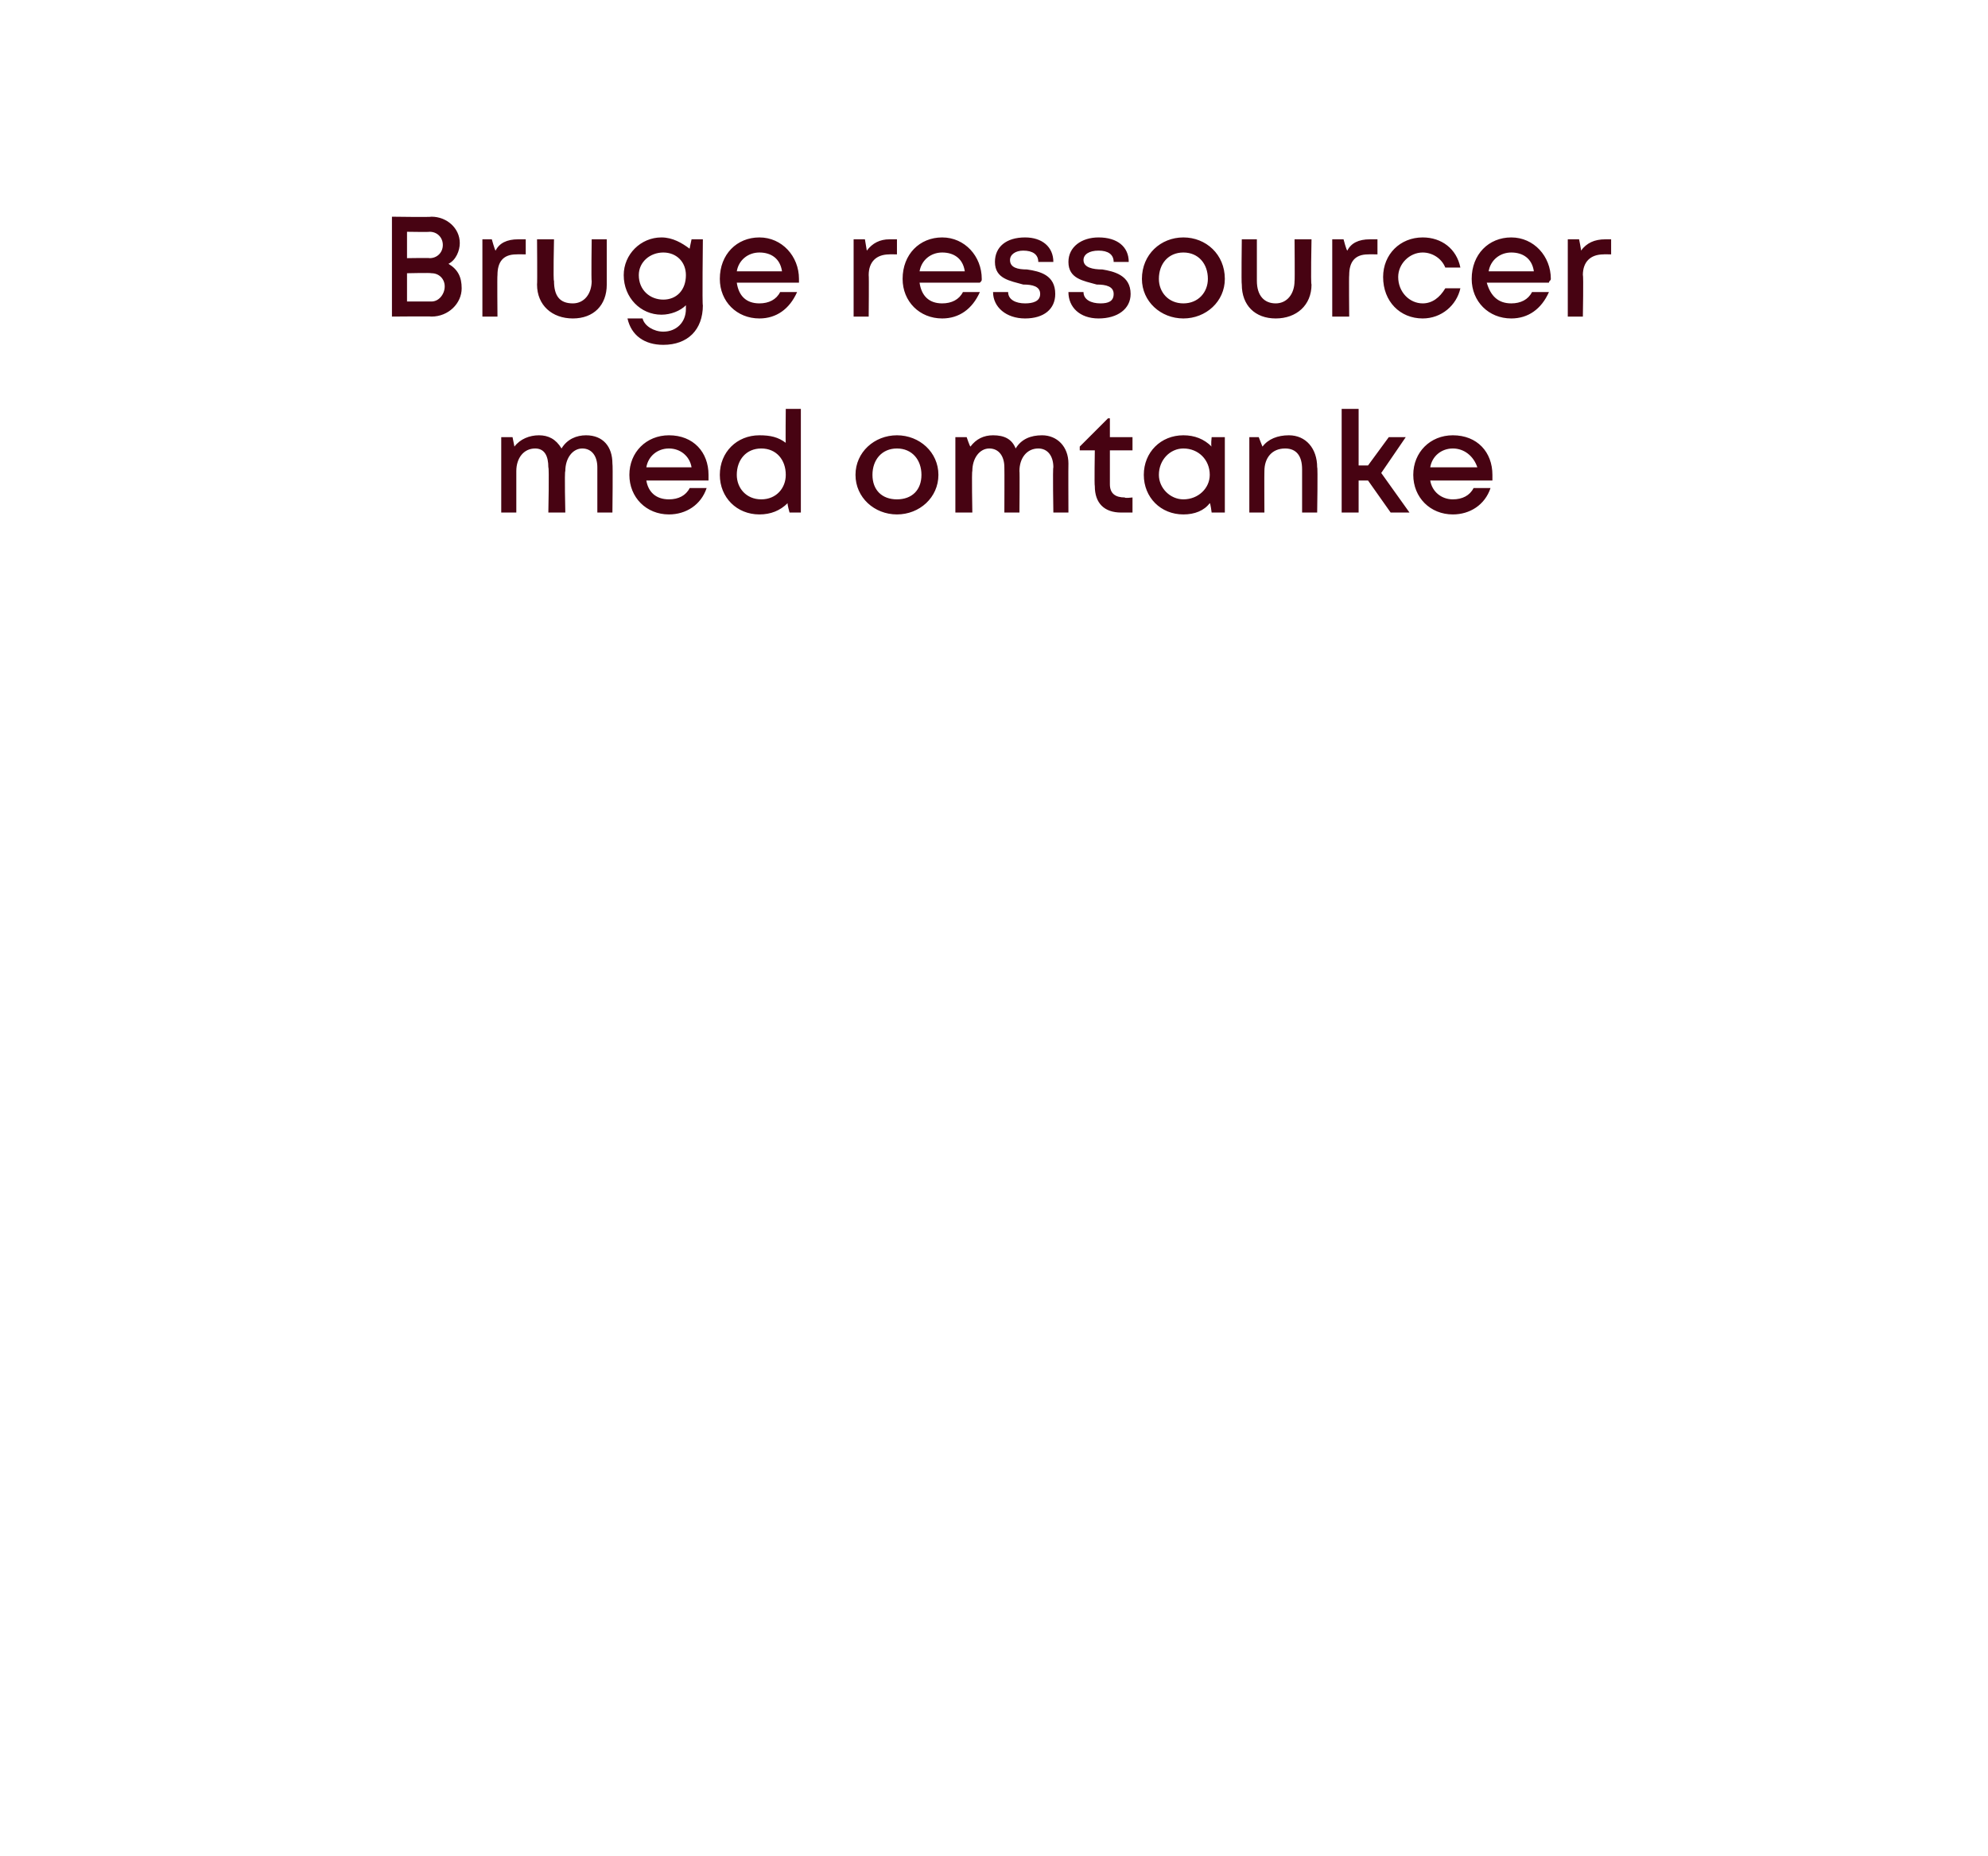 <?xml version="1.0" standalone="no"?><!DOCTYPE svg PUBLIC "-//W3C//DTD SVG 1.1//EN" "http://www.w3.org/Graphics/SVG/1.1/DTD/svg11.dtd"><svg xmlns="http://www.w3.org/2000/svg" version="1.1" width="105.5px" height="98.5px" viewBox="0 0 105.5 98.5">  <desc>Bruge ressourcer med omtanke</desc>  <defs/>  <g id="Polygon313846">    <path d="M 31.1 23.1 C 32 23.1 32.5 23.7 32.5 24.6 C 32.53 24.63 32.5 27.2 32.5 27.2 L 31.7 27.2 C 31.7 27.2 31.7 24.83 31.7 24.8 C 31.7 24.2 31.4 23.8 30.9 23.8 C 30.4 23.8 30 24.3 30 25 C 29.95 24.99 30 27.2 30 27.2 L 29.1 27.2 C 29.1 27.2 29.15 24.83 29.1 24.8 C 29.1 24.2 28.9 23.8 28.4 23.8 C 27.8 23.8 27.4 24.3 27.4 25 C 27.4 24.99 27.4 27.2 27.4 27.2 L 26.6 27.2 L 26.6 23.2 L 27.2 23.2 C 27.2 23.2 27.3 23.68 27.3 23.7 C 27.6 23.3 28.1 23.1 28.6 23.1 C 29.1 23.1 29.5 23.3 29.8 23.8 C 30.1 23.3 30.6 23.1 31.1 23.1 C 31.1 23.1 31.1 23.1 31.1 23.1 Z M 37.6 25.2 C 37.6 25.3 37.6 25.4 37.6 25.5 C 37.6 25.5 34.3 25.5 34.3 25.5 C 34.4 26.1 34.8 26.5 35.5 26.5 C 36 26.5 36.4 26.3 36.6 25.9 C 36.6 25.9 37.5 25.9 37.5 25.9 C 37.2 26.8 36.4 27.3 35.5 27.3 C 34.3 27.3 33.4 26.4 33.4 25.2 C 33.4 24 34.3 23.1 35.5 23.1 C 36.8 23.1 37.6 24 37.6 25.2 C 37.6 25.2 37.6 25.2 37.6 25.2 Z M 35.5 23.8 C 34.9 23.8 34.4 24.2 34.3 24.8 C 34.3 24.8 36.7 24.8 36.7 24.8 C 36.6 24.2 36.1 23.8 35.5 23.8 C 35.5 23.8 35.5 23.8 35.5 23.8 Z M 42.5 21.7 L 42.5 27.2 L 41.9 27.2 C 41.9 27.2 41.77 26.74 41.8 26.7 C 41.4 27.1 40.9 27.3 40.3 27.3 C 39.1 27.3 38.2 26.4 38.2 25.2 C 38.2 24 39.1 23.1 40.3 23.1 C 40.9 23.1 41.3 23.2 41.7 23.5 C 41.68 23.53 41.7 21.7 41.7 21.7 L 42.5 21.7 Z M 40.4 26.5 C 41.2 26.5 41.7 25.9 41.7 25.2 C 41.7 24.4 41.2 23.8 40.4 23.8 C 39.6 23.8 39.1 24.4 39.1 25.2 C 39.1 25.9 39.6 26.5 40.4 26.5 C 40.4 26.5 40.4 26.5 40.4 26.5 Z M 47.6 27.3 C 46.4 27.3 45.4 26.4 45.4 25.2 C 45.4 24 46.4 23.1 47.6 23.1 C 48.8 23.1 49.8 24 49.8 25.2 C 49.8 26.4 48.8 27.3 47.6 27.3 C 47.6 27.3 47.6 27.3 47.6 27.3 Z M 48.9 25.2 C 48.9 24.4 48.4 23.8 47.6 23.8 C 46.8 23.8 46.3 24.4 46.3 25.2 C 46.3 26 46.8 26.5 47.6 26.5 C 48.4 26.5 48.9 26 48.9 25.2 Z M 55.3 23.1 C 56.1 23.1 56.7 23.7 56.7 24.6 C 56.69 24.63 56.7 27.2 56.7 27.2 L 55.9 27.2 C 55.9 27.2 55.86 24.83 55.9 24.8 C 55.9 24.2 55.6 23.8 55.1 23.8 C 54.5 23.8 54.1 24.3 54.1 25 C 54.12 24.99 54.1 27.2 54.1 27.2 L 53.3 27.2 C 53.3 27.2 53.31 24.83 53.3 24.8 C 53.3 24.2 53 23.8 52.5 23.8 C 52 23.8 51.6 24.3 51.6 25 C 51.56 24.99 51.6 27.2 51.6 27.2 L 50.7 27.2 L 50.7 23.2 L 51.3 23.2 C 51.3 23.2 51.46 23.68 51.5 23.7 C 51.8 23.3 52.2 23.1 52.7 23.1 C 53.3 23.1 53.7 23.3 53.9 23.8 C 54.2 23.3 54.7 23.1 55.3 23.1 C 55.3 23.1 55.3 23.1 55.3 23.1 Z M 60.1 26.4 L 60.1 27.2 C 60.1 27.2 59.51 27.2 59.5 27.2 C 58.6 27.2 58.1 26.7 58.1 25.8 C 58.07 25.76 58.1 23.9 58.1 23.9 L 57.3 23.9 L 57.3 23.7 L 58.8 22.2 L 58.9 22.2 L 58.9 23.2 L 60.1 23.2 L 60.1 23.9 L 58.9 23.9 C 58.9 23.9 58.9 25.69 58.9 25.7 C 58.9 26.2 59.2 26.4 59.7 26.4 C 59.66 26.45 60.1 26.4 60.1 26.4 Z M 65 23.2 L 65 27.2 L 64.3 27.2 C 64.3 27.2 64.24 26.71 64.2 26.7 C 63.9 27.1 63.4 27.3 62.8 27.3 C 61.6 27.3 60.7 26.4 60.7 25.2 C 60.7 24 61.6 23.1 62.8 23.1 C 63.4 23.1 63.9 23.3 64.3 23.7 C 64.25 23.66 64.3 23.2 64.3 23.2 L 65 23.2 Z M 62.8 26.5 C 63.6 26.5 64.2 25.9 64.2 25.2 C 64.2 24.4 63.6 23.8 62.8 23.8 C 62.1 23.8 61.5 24.4 61.5 25.2 C 61.5 25.9 62.1 26.5 62.8 26.5 C 62.8 26.5 62.8 26.5 62.8 26.5 Z M 68.4 23.1 C 69.3 23.1 69.9 23.8 69.9 24.8 C 69.94 24.77 69.9 27.2 69.9 27.2 L 69.1 27.2 C 69.1 27.2 69.1 24.94 69.1 24.9 C 69.1 24.2 68.8 23.8 68.2 23.8 C 67.5 23.8 67.1 24.3 67.1 25 C 67.09 25.03 67.1 27.2 67.1 27.2 L 66.3 27.2 L 66.3 23.2 L 66.8 23.2 C 66.8 23.2 67 23.72 67 23.7 C 67.3 23.3 67.8 23.1 68.4 23.1 C 68.4 23.1 68.4 23.1 68.4 23.1 Z M 72.6 25.5 L 72.1 25.5 L 72.1 27.2 L 71.2 27.2 L 71.2 21.7 L 72.1 21.7 L 72.1 24.7 L 72.6 24.7 L 73.7 23.2 L 74.6 23.2 L 73.3 25.1 L 74.8 27.2 L 73.8 27.2 L 72.6 25.5 Z M 79.2 25.2 C 79.2 25.3 79.2 25.4 79.2 25.5 C 79.2 25.5 75.9 25.5 75.9 25.5 C 76 26.1 76.5 26.5 77.1 26.5 C 77.6 26.5 78 26.3 78.2 25.9 C 78.2 25.9 79.1 25.9 79.1 25.9 C 78.8 26.8 78 27.3 77.1 27.3 C 75.9 27.3 75 26.4 75 25.2 C 75 24 75.9 23.1 77.1 23.1 C 78.4 23.1 79.2 24 79.2 25.2 C 79.2 25.2 79.2 25.2 79.2 25.2 Z M 77.1 23.8 C 76.5 23.8 76 24.2 75.9 24.8 C 75.9 24.8 78.4 24.8 78.4 24.8 C 78.2 24.2 77.7 23.8 77.1 23.8 C 77.1 23.8 77.1 23.8 77.1 23.8 Z " stroke="none" fill="#470312"/>  </g>  <g id="Polygon313845">    <path d="M 23.8 14 C 24.3 14.3 24.5 14.7 24.5 15.3 C 24.5 16.1 23.8 16.8 22.9 16.8 C 22.91 16.78 20.8 16.8 20.8 16.8 L 20.8 11.5 C 20.8 11.5 22.87 11.53 22.9 11.5 C 23.7 11.5 24.4 12.1 24.4 12.9 C 24.4 13.3 24.2 13.8 23.8 14 C 23.8 14 23.8 14 23.8 14 Z M 23.5 13 C 23.5 12.6 23.2 12.3 22.8 12.3 C 22.82 12.32 21.6 12.3 21.6 12.3 L 21.6 13.7 C 21.6 13.7 22.82 13.68 22.8 13.7 C 23.2 13.7 23.5 13.4 23.5 13 C 23.5 13 23.5 13 23.5 13 Z M 22.9 16 C 23.3 16 23.6 15.6 23.6 15.2 C 23.6 14.8 23.3 14.5 22.9 14.5 C 22.86 14.47 21.6 14.5 21.6 14.5 L 21.6 16 L 22.9 16 C 22.9 16 22.86 15.95 22.9 16 Z M 27.9 12.7 L 27.9 13.5 C 27.9 13.5 27.42 13.49 27.4 13.5 C 26.7 13.5 26.4 13.9 26.4 14.6 C 26.38 14.62 26.4 16.8 26.4 16.8 L 25.6 16.8 L 25.6 12.7 L 26.1 12.7 C 26.1 12.7 26.26 13.28 26.3 13.3 C 26.5 12.9 26.9 12.7 27.5 12.7 C 27.5 12.7 27.9 12.7 27.9 12.7 Z M 30.4 16.9 C 29.3 16.9 28.5 16.2 28.5 15.1 C 28.52 15.07 28.5 12.7 28.5 12.7 L 29.4 12.7 C 29.4 12.7 29.35 14.95 29.4 14.9 C 29.4 15.7 29.7 16.1 30.4 16.1 C 31 16.1 31.4 15.6 31.4 14.9 C 31.37 14.95 31.4 12.7 31.4 12.7 L 32.2 12.7 C 32.2 12.7 32.2 15.07 32.2 15.1 C 32.2 16.2 31.5 16.9 30.4 16.9 C 30.4 16.9 30.4 16.9 30.4 16.9 Z M 37.3 12.7 C 37.3 12.7 37.26 16.25 37.3 16.2 C 37.3 17.5 36.5 18.3 35.2 18.3 C 34.2 18.3 33.5 17.8 33.3 16.9 C 33.3 16.9 34.1 16.9 34.1 16.9 C 34.2 17.3 34.7 17.6 35.2 17.6 C 35.9 17.6 36.4 17.1 36.4 16.4 C 36.4 16.4 36.4 16.2 36.4 16.2 C 36.1 16.5 35.6 16.7 35.1 16.7 C 34 16.7 33.1 15.8 33.1 14.6 C 33.1 13.5 34 12.6 35.1 12.6 C 35.7 12.6 36.2 12.9 36.6 13.2 C 36.58 13.25 36.7 12.7 36.7 12.7 L 37.3 12.7 Z M 35.2 15.9 C 35.9 15.9 36.4 15.4 36.4 14.6 C 36.4 13.9 35.9 13.4 35.2 13.4 C 34.5 13.4 33.9 13.9 33.9 14.6 C 33.9 15.4 34.5 15.9 35.2 15.9 C 35.2 15.9 35.2 15.9 35.2 15.9 Z M 42.4 14.8 C 42.4 14.9 42.4 14.9 42.4 15 C 42.4 15 39.1 15 39.1 15 C 39.2 15.7 39.6 16.1 40.3 16.1 C 40.8 16.1 41.2 15.9 41.4 15.5 C 41.4 15.5 42.3 15.5 42.3 15.5 C 41.9 16.4 41.2 16.9 40.3 16.9 C 39.1 16.9 38.2 16 38.2 14.8 C 38.2 13.5 39.1 12.6 40.3 12.6 C 41.5 12.6 42.4 13.6 42.4 14.8 C 42.4 14.8 42.4 14.8 42.4 14.8 Z M 40.3 13.4 C 39.7 13.4 39.2 13.8 39.1 14.4 C 39.1 14.4 41.5 14.4 41.5 14.4 C 41.4 13.7 40.9 13.4 40.3 13.4 C 40.3 13.4 40.3 13.4 40.3 13.4 Z M 47.6 12.7 L 47.6 13.5 C 47.6 13.5 47.16 13.49 47.2 13.5 C 46.5 13.5 46.1 13.9 46.1 14.6 C 46.12 14.62 46.1 16.8 46.1 16.8 L 45.3 16.8 L 45.3 12.7 L 45.9 12.7 C 45.9 12.7 46 13.28 46 13.3 C 46.3 12.9 46.7 12.7 47.2 12.7 C 47.24 12.7 47.6 12.7 47.6 12.7 Z M 52.1 14.8 C 52.1 14.9 52.1 14.9 52 15 C 52 15 48.8 15 48.8 15 C 48.9 15.7 49.3 16.1 50 16.1 C 50.5 16.1 50.9 15.9 51.1 15.5 C 51.1 15.5 52 15.5 52 15.5 C 51.6 16.4 50.9 16.9 50 16.9 C 48.8 16.9 47.9 16 47.9 14.8 C 47.9 13.5 48.8 12.6 50 12.6 C 51.2 12.6 52.1 13.6 52.1 14.8 C 52.1 14.8 52.1 14.8 52.1 14.8 Z M 50 13.4 C 49.4 13.4 48.9 13.8 48.8 14.4 C 48.8 14.4 51.2 14.4 51.2 14.4 C 51.1 13.7 50.6 13.4 50 13.4 C 50 13.4 50 13.4 50 13.4 Z M 52.7 15.5 C 52.7 15.5 53.5 15.5 53.5 15.5 C 53.5 15.9 53.9 16.1 54.4 16.1 C 54.8 16.1 55.2 16 55.2 15.6 C 55.2 15.2 54.8 15.1 54.3 15.1 C 53.6 14.9 52.8 14.8 52.8 13.9 C 52.8 13.1 53.4 12.6 54.4 12.6 C 55.3 12.6 55.9 13.1 55.9 13.9 C 55.9 13.9 55.1 13.9 55.1 13.9 C 55.1 13.5 54.8 13.3 54.3 13.3 C 53.9 13.3 53.6 13.5 53.6 13.8 C 53.6 14.2 54 14.3 54.5 14.3 C 55.2 14.4 56 14.6 56 15.6 C 56 16.4 55.4 16.9 54.4 16.9 C 53.4 16.9 52.7 16.3 52.7 15.5 Z M 56.7 15.5 C 56.7 15.5 57.5 15.5 57.5 15.5 C 57.5 15.9 57.9 16.1 58.4 16.1 C 58.8 16.1 59.1 16 59.1 15.6 C 59.1 15.2 58.7 15.1 58.2 15.1 C 57.5 14.9 56.7 14.8 56.7 13.9 C 56.7 13.1 57.4 12.6 58.3 12.6 C 59.3 12.6 59.9 13.1 59.9 13.9 C 59.9 13.9 59.1 13.9 59.1 13.9 C 59.1 13.5 58.8 13.3 58.3 13.3 C 57.8 13.3 57.5 13.5 57.5 13.8 C 57.5 14.2 58 14.3 58.5 14.3 C 59.1 14.4 60 14.6 60 15.6 C 60 16.4 59.3 16.9 58.3 16.9 C 57.3 16.9 56.7 16.3 56.7 15.5 Z M 62.8 16.9 C 61.6 16.9 60.6 16 60.6 14.8 C 60.6 13.5 61.6 12.6 62.8 12.6 C 64 12.6 65 13.5 65 14.8 C 65 16 64 16.9 62.8 16.9 C 62.8 16.9 62.8 16.9 62.8 16.9 Z M 64.1 14.8 C 64.1 14 63.6 13.4 62.8 13.4 C 62 13.4 61.5 14 61.5 14.8 C 61.5 15.5 62 16.1 62.8 16.1 C 63.6 16.1 64.1 15.5 64.1 14.8 Z M 67.7 16.9 C 66.6 16.9 65.9 16.2 65.9 15.1 C 65.87 15.07 65.9 12.7 65.9 12.7 L 66.7 12.7 C 66.7 12.7 66.7 14.95 66.7 14.9 C 66.7 15.7 67.1 16.1 67.7 16.1 C 68.3 16.1 68.7 15.6 68.7 14.9 C 68.72 14.95 68.7 12.7 68.7 12.7 L 69.6 12.7 C 69.6 12.7 69.55 15.07 69.6 15.1 C 69.6 16.2 68.8 16.9 67.7 16.9 C 67.7 16.9 67.7 16.9 67.7 16.9 Z M 73.1 12.7 L 73.1 13.5 C 73.1 13.5 72.61 13.49 72.6 13.5 C 71.9 13.5 71.6 13.9 71.6 14.6 C 71.58 14.62 71.6 16.8 71.6 16.8 L 70.7 16.8 L 70.7 12.7 L 71.3 12.7 C 71.3 12.7 71.45 13.28 71.5 13.3 C 71.7 12.9 72.1 12.7 72.7 12.7 C 72.69 12.7 73.1 12.7 73.1 12.7 Z M 75.5 16.9 C 74.3 16.9 73.4 16 73.4 14.7 C 73.4 13.5 74.3 12.6 75.5 12.6 C 76.5 12.6 77.3 13.2 77.5 14.2 C 77.5 14.2 76.7 14.2 76.7 14.2 C 76.5 13.7 76 13.4 75.5 13.4 C 74.8 13.4 74.2 14 74.2 14.7 C 74.2 15.5 74.8 16.1 75.5 16.1 C 76 16.1 76.4 15.8 76.7 15.3 C 76.7 15.3 77.5 15.3 77.5 15.3 C 77.3 16.2 76.5 16.9 75.5 16.9 C 75.5 16.9 75.5 16.9 75.5 16.9 Z M 82.3 14.8 C 82.3 14.9 82.2 14.9 82.2 15 C 82.2 15 78.9 15 78.9 15 C 79.1 15.7 79.5 16.1 80.2 16.1 C 80.7 16.1 81.1 15.9 81.3 15.5 C 81.3 15.5 82.2 15.5 82.2 15.5 C 81.8 16.4 81.1 16.9 80.2 16.9 C 79 16.9 78.1 16 78.1 14.8 C 78.1 13.5 79 12.6 80.2 12.6 C 81.4 12.6 82.3 13.6 82.3 14.8 C 82.3 14.8 82.3 14.8 82.3 14.8 Z M 80.2 13.4 C 79.6 13.4 79.1 13.8 79 14.4 C 79 14.4 81.4 14.4 81.4 14.4 C 81.3 13.7 80.8 13.4 80.2 13.4 C 80.2 13.4 80.2 13.4 80.2 13.4 Z M 85.5 12.7 L 85.5 13.5 C 85.5 13.5 85.08 13.49 85.1 13.5 C 84.4 13.5 84 13.9 84 14.6 C 84.04 14.62 84 16.8 84 16.8 L 83.2 16.8 L 83.2 12.7 L 83.8 12.7 C 83.8 12.7 83.92 13.28 83.9 13.3 C 84.2 12.9 84.6 12.7 85.2 12.7 C 85.16 12.7 85.5 12.7 85.5 12.7 Z " stroke="none" fill="#470312"/>  </g></svg>